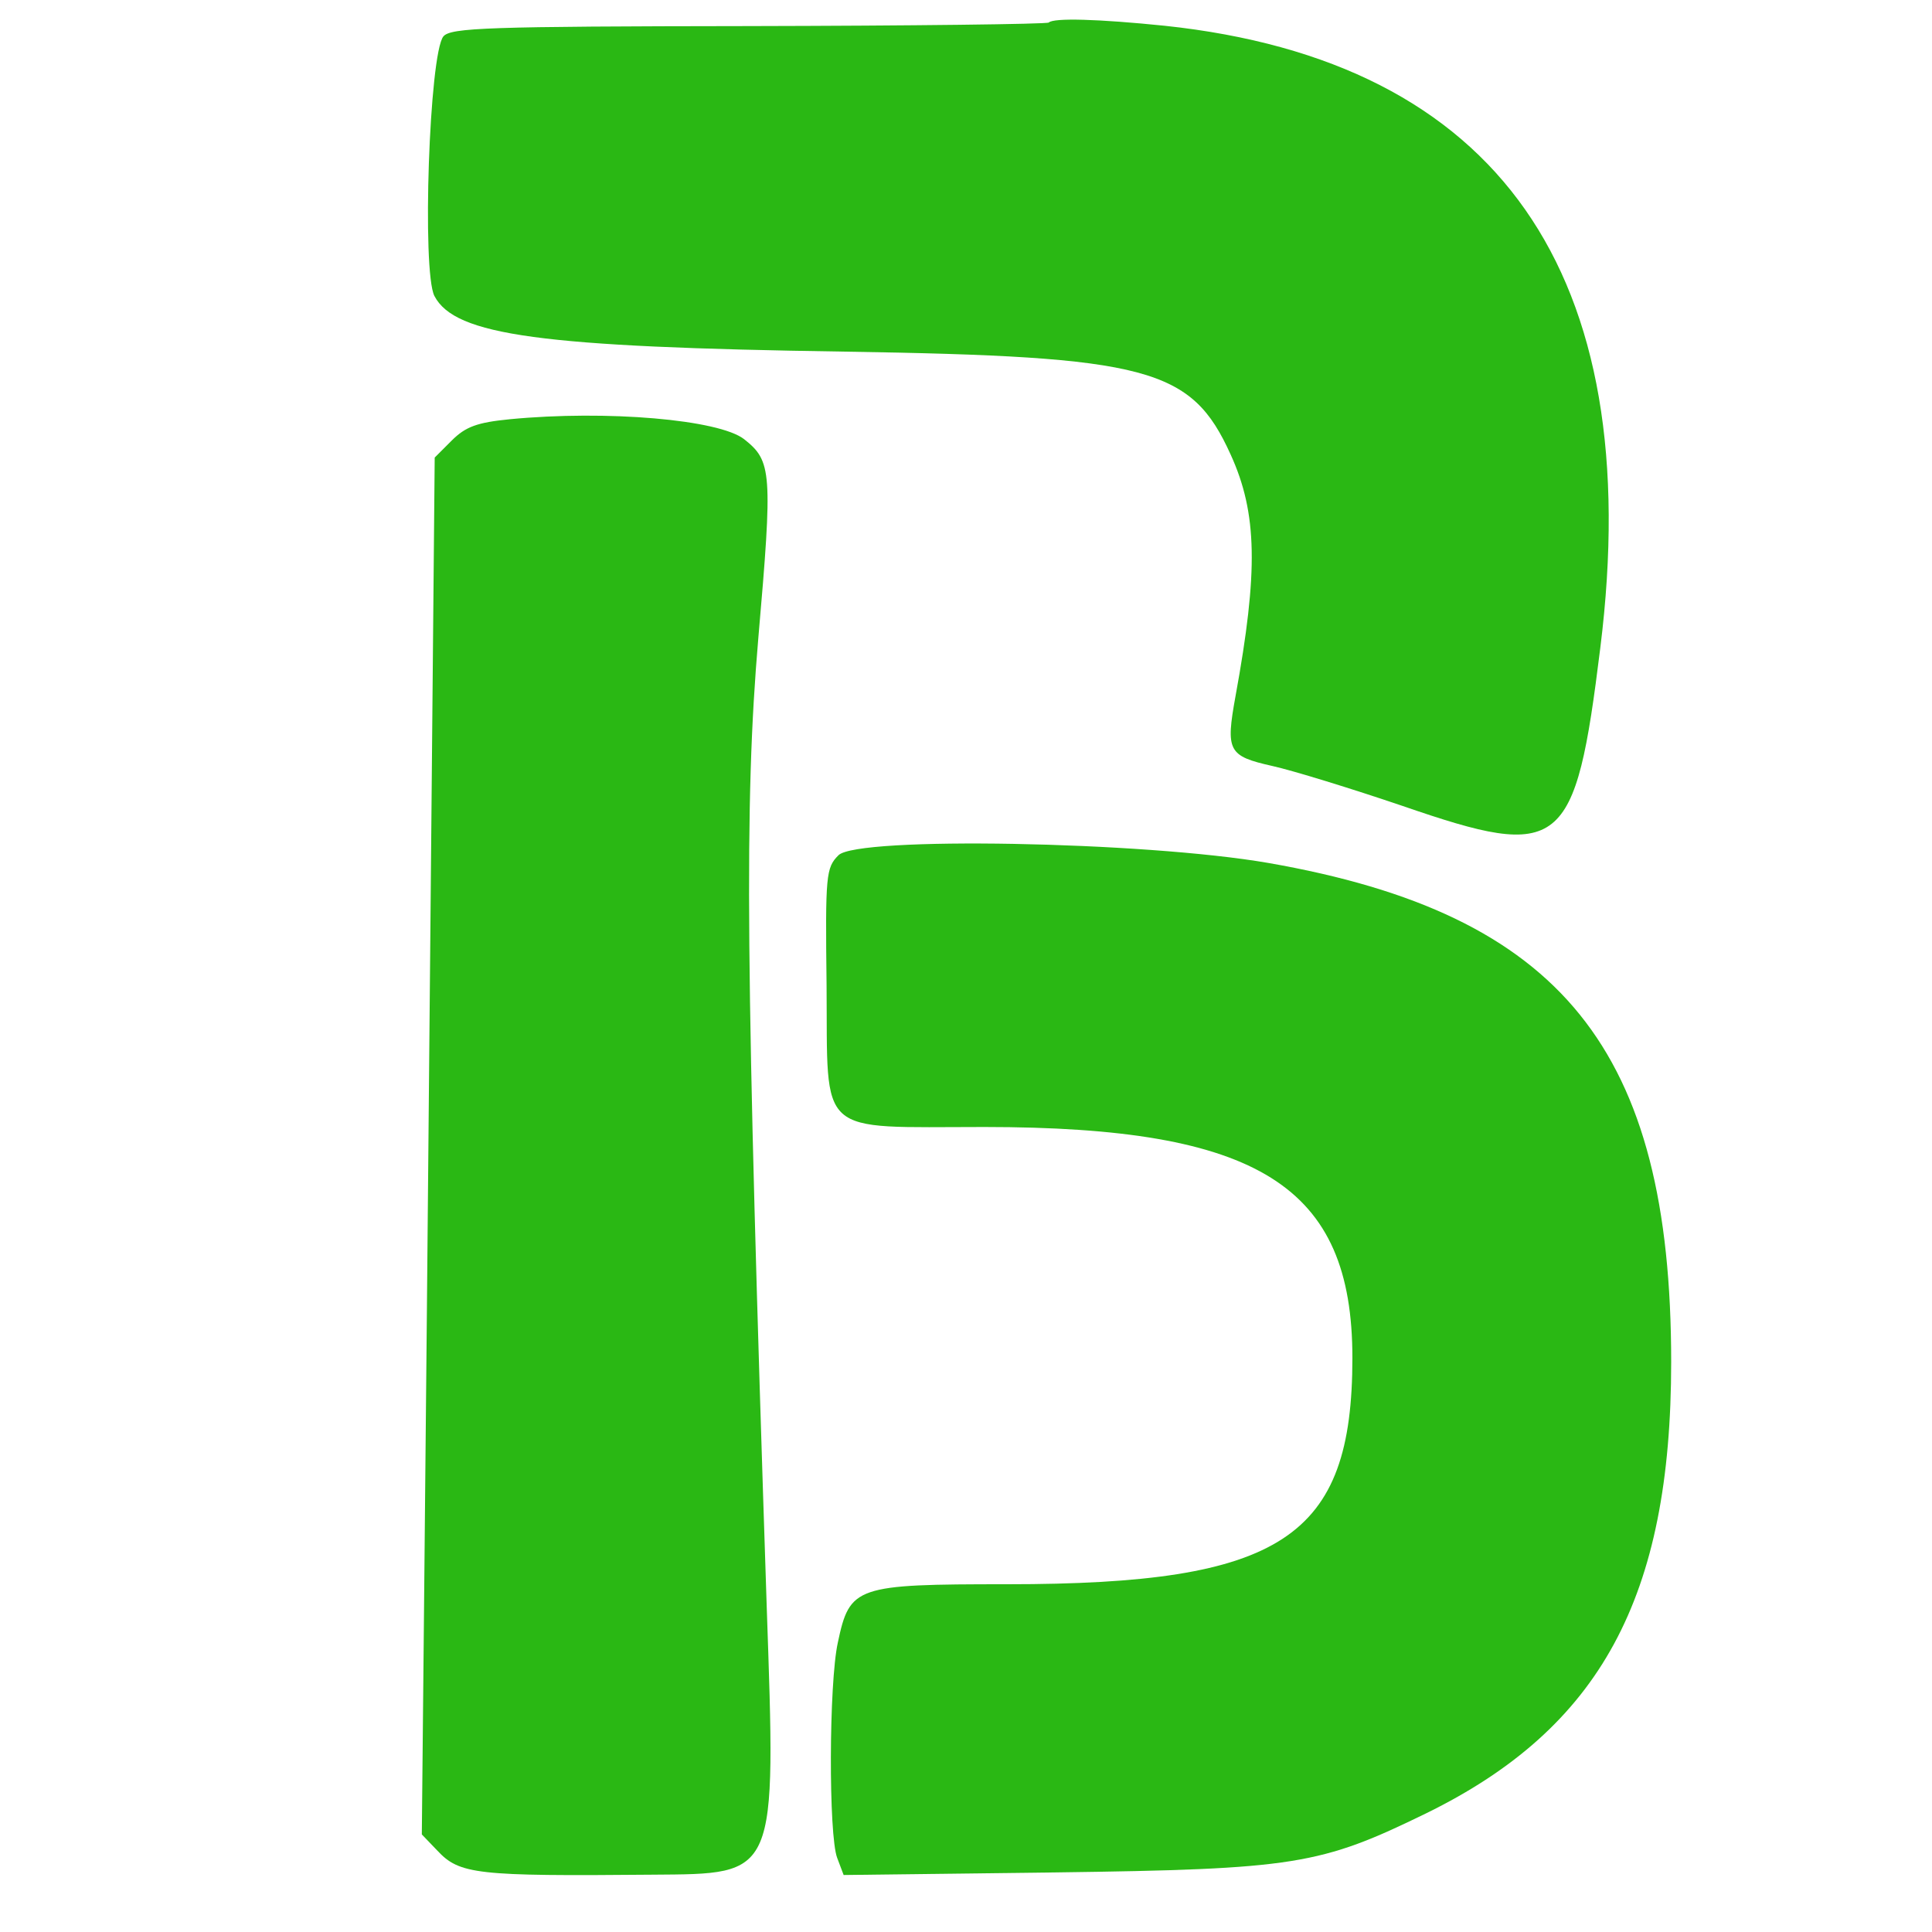 <?xml version="1.0" standalone="no"?>
<!DOCTYPE svg PUBLIC "-//W3C//DTD SVG 20010904//EN"
 "http://www.w3.org/TR/2001/REC-SVG-20010904/DTD/svg10.dtd">
<svg version="1.0" xmlns="http://www.w3.org/2000/svg"
 width="300pt" height="300pt" viewBox="0 0 300 300"
 preserveAspectRatio="xMidYMid meet">
<g transform="translate(0,300) scale(0.05,-0.05)"
fill="#2ab814" stroke="none">
<path d="M3257 5930 c-6 -5 -425 -10 -932 -11 -811 -1 -925 -5 -948 -32 -44
-54 -67 -729 -28 -806 64 -123 331 -159 1273 -173 945 -15 1078 -50 1200 -320
83 -182 86 -362 15 -750 -31 -171 -23 -186 115 -217 63 -14 245 -70 404 -124
496 -171 536 -139 614 492 145 1163 -317 1821 -1353 1931 -206 21 -345 25
-360 10z"/>
<path d="M1583 4698 c-101 -10 -137 -23 -180 -66 l-53 -53 -13 -1424 c-7 -784
-16 -1746 -20 -2138 l-7 -714 48 -50 c69 -74 121 -80 667 -75 391 3 385 -12
356 836 -65 1977 -70 2488 -26 3004 45 517 42 550 -44 618 -78 61 -426 91
-728 62z"/>
<path d="M2604 3344 c-39 -39 -41 -61 -37 -404 4 -475 -36 -440 490 -440 852
0 1143 -183 1143 -717 0 -559 -218 -703 -1072 -703 -471 0 -489 -6 -526 -181
-28 -127 -29 -599 -2 -669 l20 -53 655 8 c748 10 825 23 1155 184 540 265 760
670 760 1401 0 970 -340 1391 -1251 1550 -387 67 -1276 83 -1335 24z"/>
</g>
</svg>
